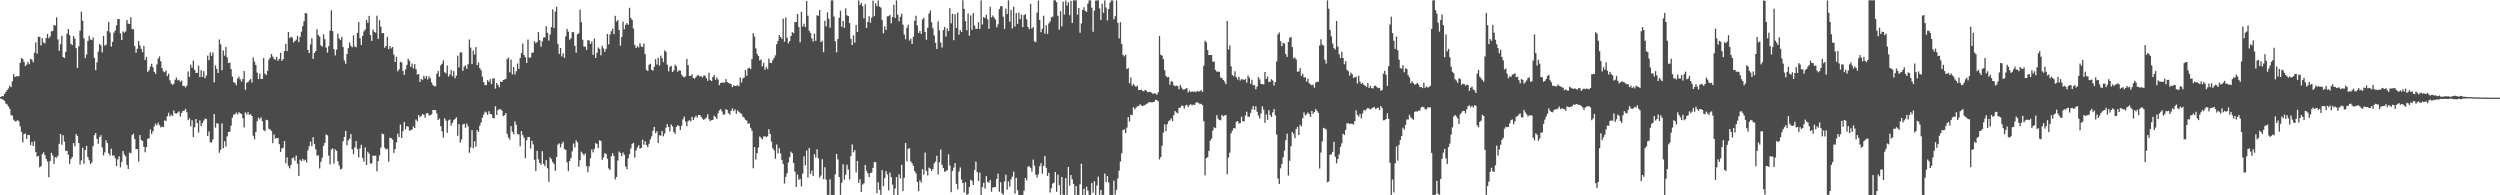 <?xml version="1.0" encoding="UTF-8"?>
<svg xmlns="http://www.w3.org/2000/svg" width="1920" height="150">
  <path d="M0 74.477h1v1.079H0zM1 73.823h1v2.395H1zM2 73.875h1v2.629H2zM3 72.153h1v5.291H3zM4 70.717h1v8.792H4zM5 69.105h1v11.143H5zM6 67.920h1v13.875H6zM7 65.754h1v17.767H7zM8 66.906h1v21.518H8zM9 62.501h1v26.213H9zM10 56.940h1v34.984H10zM11 59.211h1v34.016H11zM12 58.495h1v34.615H12zM13 58.629h1v33.626H13zM14 58.451h1v34.721H14zM15 48.331h1v48.699H15zM16 44.465h1v56.833H16zM17 45.352h1v63.933H17zM18 47.533h1v55.463H18zM19 50.762h1v51.744H19zM20 49.690h1v57.021H20zM21 47.557h1v56.093H21zM22 49.308h1v54.459H22zM23 45.152h1v66.307H23zM24 45.869h1v63.105H24zM25 47.777h1v64.329H25zM26 40.427h1v68.138H26zM27 32.507h1v84.325H27zM28 41.155h1v79.206H28zM29 28.327h1v91.371H29zM30 28.250h1v100.269H30zM31 34.925h1v92.708H31zM32 29.410h1v88.918H32zM33 32.683h1v84.235H33zM34 33.255h1v85.923H34zM35 29.226h1v92.800H35zM36 26.026h1v98.021H36zM37 29.374h1v106.771H37zM38 28.000h1v95.832H38zM39 24.062h1v93.301H39zM40 23.824h1v95.556H40zM41 19.185h1v106.763H41zM42 19.581h1v101.125H42zM43 13.317h1v107.792H43zM44 30.289h1v89.341H44zM45 39.018h1v71.366H45zM46 33.929h1v69.004H46zM47 27.513h1v83.674H47zM48 43.818h1v60.060H48zM49 44.550h1v64.190H49zM50 39.797h1v76.073H50zM51 25.795h1v90.007H51zM52 22.280h1v96.557H52zM53 27.043h1v98.830H53zM54 33.710h1v88.481H54zM55 34.586h1v86.005H55zM56 27.691h1v82.187H56zM57 29.691h1v82.791H57zM58 36.968h1v66.039H58zM59 52.311h1v52.064H59zM60 35.575h1v74.287H60zM61 23.517h1v102.961H61zM62 8.970h1v114.195H62zM63 15.991h1v97.414H63zM64 29.427h1v96.381H64zM65 44.663h1v70.481H65zM66 41.828h1v70.195H66zM67 31.486h1v89.159H67zM68 27.538h1v95.446H68zM69 30.385h1v95.684H69zM70 30.786h1v93.924H70zM71 28.760h1v83.453H71zM72 44.449h1v59.360H72zM73 53.873h1v48.269H73zM74 47.799h1v58.904H74zM75 39.584h1v70.840H75zM76 33.816h1v71.420H76zM77 34.892h1v68.900H77zM78 40.251h1v73.008H78zM79 27.689h1v91.689H79zM80 35.000h1v81.970H80zM81 34.321h1v73.435H81zM82 23.872h1v86.079H82zM83 16.824h1v100.942H83zM84 24.987h1v94.397H84zM85 35.763h1v78.475H85zM86 32.203h1v87.373H86zM87 25.108h1v94.210H87zM88 23.456h1v98.016H88zM89 19.445h1v108.114H89zM90 14.660h1v107.763H90zM91 14.633h1v105.416H91zM92 25.574h1v103.000H92zM93 30.754h1v93.569H93zM94 24.043h1v91.983H94zM95 25.107h1v93.594H95zM96 24.092h1v95.986H96zM97 15.351h1v111.261H97zM98 18.127h1v111.650H98zM99 18.472h1v98.739H99zM100 13.275h1v104.526H100zM101 22.300h1v81.331H101zM102 22.479h1v80.248H102zM103 35.404h1v71.387H103zM104 40.557h1v74.048H104zM105 37.552h1v76.940H105zM106 31.448h1v92.638H106zM107 34.940h1v68.790H107zM108 37.591h1v69.987H108zM109 40.086h1v68.211H109zM110 35.249h1v77.576H110zM111 46.187h1v70.747H111zM112 43.602h1v69.354H112zM113 55.186h1v51.480H113zM114 54.014h1v52.065H114zM115 51.119h1v48.258H115zM116 48.925h1v54.029H116zM117 51.729h1v49.034H117zM118 55.204h1v41.857H118zM119 56.800h1v38.228H119zM120 49.488h1v46.857H120zM121 45.077h1v49.117H121zM122 43.313h1v52.771H122zM123 47.108h1v50.762H123zM124 52.379h1v44.857H124zM125 54.792h1v42.801H125zM126 55.462h1v37.003H126zM127 54.059h1v38.827H127zM128 58.486h1v30.828H128zM129 56.555h1v30.068H129zM130 61.624h1v27.848H130zM131 64.084h1v24.020H131zM132 65.165h1v23.996H132zM133 64.326h1v20.498H133zM134 61.272h1v25.772H134zM135 59.524h1v27.755H135zM136 61.808h1v24.741H136zM137 61.257h1v24.295H137zM138 62.762h1v26.728H138zM139 61.831h1v24.906H139zM140 65.874h1v19.416H140zM141 65.969h1v19.132H141zM142 67.197h1v16.426H142zM143 65.700h1v20.513H143zM144 54.850h1v37.396H144zM145 59.109h1v31.710H145zM146 49.682h1v47.457H146zM147 52.035h1v40.269H147zM148 46.519h1v58.663H148zM149 53.617h1v44.171H149zM150 56.033h1v35.368H150zM151 55.902h1v38.620H151zM152 50.379h1v51.468H152zM153 59.217h1v33.178H153zM154 53.965h1v42.931H154zM155 59.147h1v35.297H155zM156 54.682h1v37.941H156zM157 60.046h1v30.987H157zM158 58.010h1v33.363H158zM159 42.677h1v61.786H159zM160 46.246h1v54.722H160zM161 40.293h1v68.874H161zM162 42.929h1v66.646H162zM163 40.238h1v66.846H163zM164 63.223h1v24.399H164zM165 50.178h1v47.896H165zM166 52.869h1v41.892H166zM167 56.044h1v38.892H167zM168 30.307h1v86.980H168zM169 33.975h1v81.007H169zM170 53.982h1v40.799H170zM171 38.764h1v75.128H171zM172 42.700h1v65.775H172zM173 36.169h1v76.445H173zM174 44.141h1v60.584H174zM175 48.495h1v52.847H175zM176 48.069h1v53.083H176zM177 53.088h1v43.465H177zM178 58.753h1v31.625H178zM179 63.136h1v24.871H179zM180 63.715h1v24.061H180zM181 65.429h1v20.986H181zM182 60.360h1v27.512H182zM183 58.856h1v27.326H183zM184 60.942h1v26.135H184zM185 62.698h1v24.814H185zM186 60.707h1v30.104H186zM187 54.471h1v43.352H187zM188 68.935h1v17.384H188zM189 63.545h1v24.357H189zM190 63.047h1v23.177H190zM191 61.767h1v26.406H191zM192 60.605h1v27.120H192zM193 63.426h1v25.647H193zM194 44.099h1v60.207H194zM195 47.326h1v59.607H195zM196 49.897h1v51.451H196zM197 55.692h1v37.458H197zM198 60.783h1v29.622H198zM199 56.450h1v35.080H199zM200 60.582h1v29.533H200zM201 60.613h1v32.566H201zM202 44.468h1v55.444H202zM203 56.453h1v44.315H203zM204 57.658h1v34.333H204zM205 54.416h1v37.955H205zM206 45.764h1v53.127H206zM207 44.181h1v55.349H207zM208 41.478h1v59.027H208zM209 43.480h1v66.500H209zM210 45.231h1v58.014H210zM211 45.930h1v60.454H211zM212 43.601h1v62.551H212zM213 46.693h1v59.281H213zM214 45.224h1v65.526H214zM215 40.506h1v76.196H215zM216 46.756h1v67.249H216zM217 45.288h1v68.136H217zM218 39.267h1v69.130H218zM219 33.660h1v91.730H219zM220 39.194h1v81.635H220zM221 24.576h1v102.793H221zM222 29.276h1v100.052H222zM223 28.190h1v98.442H223zM224 28.878h1v92.634H224zM225 32.601h1v88.308H225zM226 31.490h1v91.943H226zM227 30.402h1v89.043H227zM228 27.511h1v98.268H228zM229 32.317h1v102.802H229zM230 28.307h1v94.338H230zM231 24.301h1v99.435H231zM232 20.092h1v101.922H232zM233 16.256h1v107.168H233zM234 9.987h1v112.676H234zM235 10.357h1v114.431H235zM236 38.412h1v77.093H236zM237 40.796h1v71.415H237zM238 34.101h1v74.612H238zM239 29.312h1v82.906H239zM240 45.195h1v60.126H240zM241 40.714h1v70.005H241zM242 39.216h1v75.537H242zM243 22.603h1v96.937H243zM244 27.019h1v92.316H244zM245 28.039h1v101.330H245zM246 34.833h1v89.423H246zM247 35.806h1v85.277H247zM248 26.375h1v85.653H248zM249 30.088h1v79.576H249zM250 36.619h1v66.704H250zM251 40.422h1v63.506H251zM252 35.420h1v84.074H252zM253 23.547h1v102.761H253zM254 7.935h1v106.852H254zM255 23.839h1v90.010H255zM256 37.761h1v87.958H256zM257 42.568h1v72.177H257zM258 38.070h1v77.749H258zM259 25.811h1v98.113H259zM260 29.599h1v97.486H260zM261 30.841h1v99.353H261zM262 28.321h1v101.215H262zM263 36.172h1v72.370H263zM264 46.484h1v58.704H264zM265 48.971h1v51.538H265zM266 41.523h1v70.072H266zM267 36.977h1v70.774H267zM268 32.538h1v73.973H268zM269 35.181h1v67.776H269zM270 36.343h1v78.326H270zM271 27.180h1v91.303H271zM272 35.761h1v77.316H272zM273 36.302h1v72.069H273zM274 25.233h1v89.324H274zM275 16.973h1v103.910H275zM276 29.298h1v84.687H276zM277 34.589h1v76.623H277zM278 27.633h1v93.667H278zM279 24.097h1v100.047H279zM280 22.624h1v90.585H280zM281 15.274h1v111.497H281zM282 17.569h1v98.951H282zM283 12.179h1v105.830H283zM284 26.827h1v98.756H284zM285 31.361h1v94.179H285zM286 22.657h1v96.723H286zM287 24.469h1v95.338H287zM288 25.072h1v94.365H288zM289 12.012h1v119.598H289zM290 29.859h1v93.930H290zM291 15.554h1v103.814H291zM292 20.557h1v92.848H292zM293 25.505h1v77.101H293zM294 25.366h1v77.682H294zM295 36.671h1v76.787H295zM296 35.313h1v79.501H296zM297 28.277h1v85.985H297zM298 37.696h1v86.580H298zM299 35.387h1v70.404H299zM300 37.156h1v69.055H300zM301 36.105h1v71.111H301zM302 41.928h1v75.458H302zM303 47.629h1v66.859H303zM304 43.624h1v65.734H304zM305 54.800h1v47.831H305zM306 53.241h1v52.087H306zM307 47.452h1v48.247H307zM308 47.950h1v58.028H308zM309 54.405h1v46.331H309zM310 57.497h1v36.224H310zM311 53.296h1v46.066H311zM312 49.830h1v47.043H312zM313 45.118h1v52.151H313zM314 46.700h1v53.567H314zM315 51.400h1v48.672H315zM316 48.786h1v50.654H316zM317 52.523h1v44.514H317zM318 49.218h1v49.138H318zM319 53.107h1v38.676H319zM320 57.232h1v35.922H320zM321 56.851h1v31.488H321zM322 62.960h1v27.117H322zM323 60.557h1v28.596H323zM324 61.538h1v26.053H324zM325 58.226h1v29.846H325zM326 60.136h1v30.329H326zM327 58.344h1v28.783H327zM328 61.029h1v25.769H328zM329 58.601h1v30.096H329zM330 60.181h1v28.204H330zM331 63.298h1v24.508H331zM332 65.325h1v19.166H332zM333 66.217h1v18.251H333zM334 66.327h1v18.266H334zM335 56.654h1v30.559H335zM336 54.488h1v37.746H336zM337 58.936h1v32.102H337zM338 50.178h1v46.758H338zM339 48.931h1v51.944H339zM340 46.399h1v59.290H340zM341 55.459h1v35.366H341zM342 56.347h1v36.310H342zM343 50.295h1v51.736H343zM344 58.790h1v33.657H344zM345 57.258h1v34.506H345zM346 53.792h1v42.660H346zM347 58.544h1v35.836H347zM348 54.564h1v37.706H348zM349 60.089h1v31.251H349zM350 58.136h1v32.040H350zM351 42.743h1v61.558H351zM352 51.838h1v43.487H352zM353 40.314h1v69.161H353zM354 40.175h1v66.970H354zM355 54.426h1v41.141H355zM356 51.258h1v43.749H356zM357 50.178h1v47.950H357zM358 52.862h1v42.086H358zM359 49.375h1v47.662H359zM360 30.316h1v87.015H360zM361 36.479h1v76.844H361zM362 49.188h1v50.813H362zM363 38.756h1v75.124H363zM364 41.927h1v66.566H364zM365 36.194h1v76.429H365zM366 50.092h1v49.846H366zM367 48.052h1v53.282H367zM368 52.258h1v44.293H368zM369 53.958h1v40.111H369zM370 58.762h1v31.625H370zM371 63.140h1v24.869H371zM372 65.320h1v20.403H372zM373 65.433h1v20.979H373zM374 61.565h1v26.661H374zM375 62.894h1v22.516H375zM376 60.751h1v26.798H376zM377 64.626h1v23.201H377zM378 60.283h1v30.307H378zM379 60.168h1v30.852H379zM380 68.068h1v13.550H380zM381 63.735h1v24.547H381zM382 65.159h1v19.430H382zM383 67.086h1v16.737H383zM384 62.684h1v21.305H384zM385 62.987h1v22.021H385zM386 61.434h1v27.827H386zM387 61.034h1v27.371H387zM388 60.575h1v26.248H388zM389 45.397h1v57.435H389zM390 44.180h1v61.445H390zM391 55.501h1v51.723H391zM392 45.830h1v51.031H392zM393 57.098h1v44.088H393zM394 51.539h1v51.552H394zM395 57.191h1v36.008H395zM396 54.703h1v41.170H396zM397 48.752h1v54.130H397zM398 52.911h1v50.357H398zM399 44.569h1v67.860H399zM400 40.740h1v59.844H400zM401 33.468h1v70.263H401zM402 42.285h1v63.429H402zM403 43.965h1v77.578H403zM404 48.355h1v59.352H404zM405 30.368h1v74.792H405zM406 44.255h1v61.013H406zM407 44.148h1v69.974H407zM408 40.614h1v67.491H408zM409 40.299h1v70.569H409zM410 31.657h1v91.036H410zM411 33.250h1v98.129H411zM412 32.326h1v83.519H412zM413 24.540h1v97.829H413zM414 30.800h1v94.337H414zM415 35.864h1v90.633H415zM416 31.741h1v84.364H416zM417 28.929h1v96.933H417zM418 28.631h1v98.965H418zM419 20.113h1v102.854H419zM420 25.213h1v104.036H420zM421 31.157h1v108.541H421zM422 26.529h1v94.331H422zM423 20.842h1v101.469H423zM424 7.211h1v117.288H424zM425 21.619h1v104.303H425zM426 8.906h1v122.260H426zM427 5.209h1v115.358H427zM428 33.895h1v77.140H428zM429 41.401h1v68.738H429zM430 36.790h1v76.472H430zM431 43.346h1v67.028H431zM432 40.966h1v67.887H432zM433 44.357h1v69.994H433zM434 27.978h1v87.171H434zM435 22.113h1v102.591H435zM436 24.321h1v107.099H436zM437 30.531h1v93.105H437zM438 29.462h1v92.047H438zM439 24.680h1v91.560H439zM440 24.704h1v85.476H440zM441 35.200h1v78.064H441zM442 40.451h1v67.302H442zM443 26.297h1v83.031H443zM444 25.618h1v102.390H444zM445 7.376h1v115.699H445zM446 17.091h1v99.373H446zM447 30.570h1v87.396H447zM448 35.676h1v83.505H448zM449 35.886h1v81.961H449zM450 38.316h1v89.288H450zM451 30.828h1v101.448H451zM452 31.068h1v96.764H452zM453 33.727h1v87.749H453zM454 31.869h1v82.975H454zM455 42.143h1v74.942H455zM456 29.653h1v84.685H456zM457 44.544h1v65.315H457zM458 40.574h1v70.062H458zM459 36.421h1v77.330H459zM460 37.543h1v70.216H460zM461 42.493h1v65.730H461zM462 35.113h1v87.679H462zM463 37.145h1v83.796H463zM464 39.745h1v77.804H464zM465 37.499h1v80.824H465zM466 26.017h1v95.961H466zM467 34.092h1v95.258H467zM468 26.458h1v104.126H468zM469 23.974h1v96.051H469zM470 21.973h1v95.750H470zM471 26.207h1v93.571H471zM472 12.139h1v125.704H472zM473 16.611h1v119.267H473zM474 15.343h1v107.930H474zM475 23.036h1v93.350H475zM476 35.057h1v82.489H476zM477 28.439h1v91.460H477zM478 16.595h1v100.485H478zM479 22.460h1v96.377H479zM480 19.083h1v108.829H480zM481 17.745h1v112.183H481zM482 19.014h1v102.611H482zM483 6.006h1v112.423H483zM484 13.868h1v100.222H484zM485 15.322h1v95.132H485zM486 21.955h1v87.833H486zM487 34.445h1v86.615H487zM488 36.922h1v78.664H488zM489 35.542h1v77.638H489zM490 36.453h1v75.077H490zM491 33.113h1v80.984H491zM492 35.628h1v78.075H492zM493 36.163h1v71.091H493zM494 33.373h1v77.763H494zM495 41.540h1v66.998H495zM496 53.623h1v57.861H496zM497 54.603h1v58.429H497zM498 49.716h1v60.768H498zM499 48.935h1v58.100H499zM500 53.627h1v51.145H500zM501 54.245h1v46.246H501zM502 51.315h1v46.155H502zM503 45.370h1v56.959H503zM504 49.586h1v51.282H504zM505 44.323h1v65.456H505zM506 50.315h1v53.495H506zM507 42.697h1v61.619H507zM508 44.683h1v55.875H508zM509 47.713h1v56.973H509zM510 38.713h1v63.823H510zM511 39.759h1v58.295H511zM512 49.720h1v45.705H512zM513 54.708h1v42.845H513zM514 51.350h1v49.570H514zM515 50.500h1v45.106H515zM516 55.355h1v41.758H516zM517 54.050h1v47.278H517zM518 49.679h1v53.170H518zM519 50.906h1v46.526H519zM520 55.052h1v41.098H520zM521 53.945h1v42.859H521zM522 54.219h1v45.592H522zM523 57.222h1v39.407H523zM524 58.714h1v32.977H524zM525 59.387h1v30.181H525zM526 58.633h1v34.735H526zM527 45.240h1v51.670H527zM528 50.073h1v43.079H528zM529 58.392h1v33.876H529zM530 58.170h1v35.043H530zM531 57.131h1v32.648H531zM532 59.926h1v32.309H532zM533 60.416h1v29.942H533zM534 59.247h1v29.612H534zM535 57.827h1v32.512H535zM536 57.803h1v30.441H536zM537 58.729h1v29.613H537zM538 58.542h1v31.110H538zM539 59.510h1v31.577H539zM540 58.041h1v34.179H540zM541 58.021h1v33.230H541zM542 59.998h1v30.334H542zM543 62.068h1v25.725H543zM544 55.814h1v35.788H544zM545 61.470h1v31.536H545zM546 62.328h1v29.942H546zM547 59.071h1v32.982H547zM548 57.625h1v31.305H548zM549 61.255h1v28.553H549zM550 59.430h1v32.004H550zM551 61.115h1v25.848H551zM552 65.438h1v19.358H552zM553 63.693h1v20.159H553zM554 63.310h1v22.257H554zM555 63.423h1v24.759H555zM556 63.452h1v24.407H556zM557 60.791h1v23.034H557zM558 62.983h1v21.470H558zM559 63.716h1v23.178H559zM560 64.168h1v23.949H560zM561 64.588h1v20.487H561zM562 66.905h1v16.333H562zM563 65.484h1v19.812H563zM564 66.057h1v17.891H564zM565 65.970h1v21.480H565zM566 65.441h1v19.346H566zM567 66.177h1v19.756H567zM568 59.505h1v27.320H568zM569 63.310h1v24.159H569zM570 60.227h1v29.332H570zM571 59.548h1v30.869H571zM572 53.794h1v38.233H572zM573 58.175h1v34.430H573zM574 52.536h1v42.495H574zM575 52.083h1v42.613H575zM576 53.070h1v45.088H576zM577 45.414h1v54.927H577zM578 25.469h1v103.747H578zM579 28.053h1v84.877H579zM580 37.121h1v85.453H580zM581 41.368h1v76.304H581zM582 43.045h1v70.271H582zM583 46.415h1v58.370H583zM584 45.618h1v60.221H584zM585 50.977h1v56.097H585zM586 48.202h1v56.780H586zM587 53.557h1v50.999H587zM588 51.616h1v53.819H588zM589 53.103h1v51.545H589zM590 45.021h1v54.264H590zM591 48.240h1v54.684H591zM592 48.369h1v60.311H592zM593 46.303h1v67.573H593zM594 44.458h1v70.958H594zM595 42.499h1v79.414H595zM596 33.896h1v77.031H596zM597 31.478h1v86.308H597zM598 26.897h1v86.901H598zM599 28.477h1v89.369H599zM600 29.780h1v93.059H600zM601 14.207h1v111.651H601zM602 31.977h1v109.012H602zM603 13.419h1v122.392H603zM604 28.959h1v104.130H604zM605 33.270h1v91.506H605zM606 31.519h1v89.188H606zM607 27.636h1v88.865H607zM608 24.692h1v92.985H608zM609 25.553h1v99.540H609zM610 16.940h1v114.839H610zM611 16.986h1v126.632H611zM612 10.767h1v123.373H612zM613 20.765h1v117.351H613zM614 32.489h1v104.781H614zM615 9.051h1v134.155H615zM616 20.392h1v112.888H616zM617 18.200h1v101.883H617zM618 20.769h1v106.257H618zM619 0.829h1v114.848H619zM620 12.028h1v124.316H620zM621 23.585h1v90.055H621zM622 25.318h1v108.264H622zM623 29.418h1v101.561H623zM624 31.941h1v103.162H624zM625 25.867h1v92.530H625zM626 31.382h1v89.623H626zM627 11.708h1v102.915H627zM628 12.145h1v109.401H628zM629 7.699h1v128.737H629zM630 32.335h1v102.514H630zM631 31.299h1v90.984H631zM632 40.045h1v97.507H632zM633 15.945h1v112.509H633zM634 20.294h1v117.726H634zM635 9.487h1v140.245H635zM636 14.429h1v135.290H636zM637 21.230h1v116.422H637zM638 0.308h1v149.425H638zM639 0.238h1v149.501H639zM640 12.735h1v137.026H640zM641 31.599h1v102.375H641zM642 40.123h1v78.151H642zM643 29.978h1v92.498H643zM644 13.581h1v122.365H644zM645 8.192h1v141.461H645zM646 20.496h1v119.844H646zM647 16.051h1v110.074H647zM648 21.352h1v116.686H648zM649 6.429h1v127.709H649zM650 11.793h1v114.744H650zM651 12.357h1v117.815H651zM652 17.696h1v120.097H652zM653 29.862h1v89.933H653zM654 34.586h1v76.292H654zM655 27.054h1v89.925H655zM656 32.770h1v82.532H656zM657 19.192h1v113.272H657zM658 24.602h1v99.019H658zM659 0.248h1v140.161H659zM660 3.778h1v133.914H660zM661 2.243h1v145.159H661zM662 4.741h1v136.977H662zM663 14.125h1v126.718H663zM664 3.245h1v123.550H664zM665 21.378h1v109.736H665zM666 16.776h1v116.284H666zM667 12.411h1v123.628H667zM668 17.478h1v115.452H668zM669 13.434h1v119.121H669zM670 0.443h1v128.549H670zM671 12.417h1v112.037H671zM672 2.499h1v122.023H672zM673 4.875h1v143.463H673zM674 0.305h1v139.676H674zM675 5.094h1v140.688H675zM676 5.820h1v143.845H676zM677 15.439h1v115.210H677zM678 25.553h1v117.520H678zM679 20.249h1v116.606H679zM680 22.970h1v108.484H680zM681 12.522h1v121.470H681zM682 12.385h1v133.780H682zM683 11.486h1v121.141H683zM684 17.929h1v118.116H684zM685 12.995h1v128.842H685zM686 3.624h1v146.108H686zM687 13.803h1v130.978H687zM688 0.267h1v135.744H688zM689 11.365h1v138.417H689zM690 16.397h1v117.432H690zM691 12.914h1v124.114H691zM692 10.506h1v116.051H692zM693 18.952h1v127.898H693zM694 26.483h1v110.055H694zM695 30.134h1v79.698H695zM696 21.243h1v102.681H696zM697 18.965h1v95.296H697zM698 31.155h1v82.707H698zM699 29.691h1v94.246H699zM700 33.732h1v91.675H700zM701 28.183h1v99.156H701zM702 15.978h1v115.438H702zM703 12.052h1v121.137H703zM704 19.535h1v120.253H704zM705 25.337h1v121.480H705zM706 23.699h1v114.864H706zM707 26.031h1v114.174H707zM708 14.880h1v115.108H708zM709 13.672h1v120.471H709zM710 24.593h1v92.547H710zM711 30.496h1v100.790H711zM712 21.399h1v113.340H712zM713 10.418h1v118.317H713zM714 8.024h1v121.478H714zM715 17.095h1v114.179H715zM716 21.688h1v108.080H716zM717 27.262h1v98.164H717zM718 32.852h1v91.243H718zM719 37.654h1v81.946H719zM720 16.417h1v117.596H720zM721 23.415h1v101.219H721zM722 32.596h1v82.222H722zM723 36.519h1v90.056H723zM724 23.111h1v105.942H724zM725 20.677h1v111.225H725zM726 28.037h1v103.475H726zM727 21.783h1v108.765H727zM728 23.897h1v94.652H728zM729 6.240h1v120.872H729zM730 17.931h1v129.691H730zM731 10.590h1v120.822H731zM732 30.891h1v97.883H732zM733 10.872h1v114.433H733zM734 21.460h1v119.744H734zM735 9.617h1v135.791H735zM736 26.692h1v105.047H736zM737 23.124h1v105.483H737zM738 24.644h1v113.351H738zM739 0.224h1v140.382H739zM740 6.828h1v140.968H740zM741 16.238h1v123.666H741zM742 23.263h1v126.396H742zM743 10.435h1v138.498H743zM744 27.452h1v116.163H744zM745 11.838h1v126.139H745zM746 22.843h1v115.997H746zM747 9.976h1v132.085H747zM748 19.611h1v110.983H748zM749 22.145h1v101.930H749zM750 22.076h1v110.168H750zM751 17.048h1v121.941H751zM752 22.319h1v110.208H752zM753 0.347h1v149.401H753zM754 18.774h1v124.939H754zM755 12.982h1v127.338H755zM756 13.863h1v130.981H756zM757 11.341h1v123.977H757zM758 14.816h1v124.876H758zM759 22.101h1v118.302H759zM760 5.152h1v133.130H760zM761 13.434h1v133.811H761zM762 11.865h1v132.116H762zM763 13.340h1v130.501H763zM764 14.932h1v128.705H764zM765 21.025h1v116.376H765zM766 18.699h1v114.698H766zM767 6.993h1v140.250H767zM768 4.858h1v135.054H768zM769 4.699h1v143.755H769zM770 12.872h1v136.699H770zM771 22.218h1v117.165H771zM772 6.616h1v127.512H772zM773 10.833h1v134.827H773zM774 0.219h1v139.115H774zM775 16.667h1v126.746H775zM776 7.516h1v130.267H776zM777 21.864h1v113.789H777zM778 5.130h1v126.690H778zM779 20.361h1v128.440H779zM780 10.046h1v126.490H780zM781 18.328h1v127.828H781zM782 9.721h1v140.065H782zM783 14.718h1v135.018H783zM784 11.168h1v138.574H784zM785 20.849h1v128.818H785zM786 11.618h1v134.754H786zM787 10.850h1v125.902H787zM788 14.849h1v123.722H788zM789 20.680h1v107.396H789zM790 22.433h1v105.242H790zM791 2.929h1v125.988H791zM792 21.929h1v109.901H792zM793 20.745h1v101.820H793zM794 31.780h1v95.501H794zM795 32.335h1v101.790H795zM796 9.711h1v126.544H796zM797 0.441h1v133.439H797zM798 15.284h1v112.501H798zM799 24.735h1v100.654H799zM800 22.104h1v111.345H800zM801 12.057h1v115.320H801zM802 25.814h1v93.910H802zM803 19.365h1v109.439H803zM804 26.005h1v109.136H804zM805 17.983h1v114.732H805zM806 16.477h1v131.332H806zM807 13.236h1v131.357H807zM808 12.767h1v128.295H808zM809 0.192h1v140.061H809zM810 0.274h1v131.843H810zM811 1.714h1v145.610H811zM812 12.134h1v121.986H812zM813 22.778h1v119.383H813zM814 8.567h1v141.099H814zM815 20.272h1v115.656H815zM816 1.282h1v148.319H816zM817 11.172h1v138.645H817zM818 0.426h1v136.441H818zM819 4.201h1v145.544H819zM820 1.682h1v126.529H820zM821 11.654h1v130.956H821zM822 0.631h1v133.773H822zM823 17.628h1v120.114H823zM824 0.302h1v140.958H824zM825 0.257h1v149.486H825zM826 0.180h1v142.794H826zM827 11.254h1v138.541H827zM828 6.144h1v143.668H828zM829 25.163h1v116.406H829zM830 18.013h1v107.722H830zM831 7.704h1v142.132H831zM832 5.570h1v139.356H832zM833 8.356h1v141.392H833zM834 9.116h1v134.246H834zM835 2.777h1v143.579H835zM836 0.240h1v149.461H836zM837 0.270h1v149.406H837zM838 5.959h1v134.654H838zM839 24.406h1v123.614H839zM840 8.090h1v131.139H840zM841 0.434h1v149.364H841zM842 0.319h1v142.102H842zM843 0.283h1v135.378H843zM844 6.508h1v143.142H844zM845 15.287h1v130.589H845zM846 2.855h1v146.946H846zM847 9.771h1v139.901H847zM848 0.281h1v133.001H848zM849 5.767h1v134.074H849zM850 15.685h1v119.542H850zM851 6.910h1v133.262H851zM852 2.077h1v147.769H852zM853 0.298h1v149.443H853zM854 0.318h1v149.423H854zM855 14.839h1v123.910H855zM856 12.466h1v137.057H856zM857 0.314h1v145.480H857zM858 17.493h1v119.612H858zM859 29.484h1v101.611H859zM860 17.038h1v106.983H860zM861 33.676h1v84.050H861zM862 42.251h1v57.632H862zM863 43.333h1v55.885H863zM864 41.969h1v60.273H864zM865 53.086h1v44.910H865zM866 52.245h1v37.665H866zM867 63.874h1v29.450H867zM868 59.497h1v28.613H868zM869 65.854h1v22.564H869zM870 64.470h1v17.848H870zM871 65.761h1v18.262H871zM872 66.812h1v16.010H872zM873 65.681h1v15.891H873zM874 69.170h1v12.338H874zM875 69.111h1v10.990H875zM876 68.741h1v12.148H876zM877 69.838h1v11.716H877zM878 70.132h1v10.848H878zM879 68.977h1v11.643H879zM880 69.662h1v10.115H880zM881 70.853h1v8.530H881zM882 70.513h1v7.851H882zM883 70.696h1v7.797H883zM884 71.176h1v7.474H884zM885 72.151h1v6.389H885zM886 71.580h1v6.637H886zM887 71.875h1v4.796H887zM888 72.806h1v4.211H888zM889 70.869h1v6.941H889zM890 27.711h1v94.763H890zM891 41.963h1v78.690H891zM892 42.777h1v69.172H892zM893 45.475h1v56.310H893zM894 53.846h1v41.709H894zM895 58.299h1v42.447H895zM896 59.459h1v35.863H896zM897 59.112h1v34.082H897zM898 65.073h1v27.253H898zM899 62.429h1v28.433H899zM900 62.733h1v30.304H900zM901 65.525h1v23.002H901zM902 66.199h1v19.124H902zM903 65.684h1v20.758H903zM904 66.101h1v20.905H904zM905 68.546h1v14.286H905zM906 65.113h1v17.501H906zM907 67.168h1v13.974H907zM908 68.794h1v12.461H908zM909 68.703h1v14.792H909zM910 68.182h1v12.887H910zM911 67.568h1v12.847H911zM912 71.016h1v11.278H912zM913 69.573h1v11.133H913zM914 70.702h1v9.308H914zM915 70.282h1v10.700H915zM916 70.470h1v9.832H916zM917 70.342h1v10.278H917zM918 70.766h1v8.152H918zM919 69.746h1v8.671H919zM920 70.365h1v8.676H920zM921 70.003h1v9.970H921zM922 69.168h1v10.542H922zM923 70.656h1v10.146H923zM924 50.511h1v42.626H924zM925 31.293h1v103.353H925zM926 32.437h1v88.992H926zM927 38.452h1v82.218H927zM928 42.308h1v73.532H928zM929 42.176h1v65.754H929zM930 42.308h1v64.176H930zM931 47.328h1v52.874H931zM932 47.429h1v50.333H932zM933 53.674h1v44.756H933zM934 54.932h1v33.576H934zM935 55.059h1v36.081H935zM936 55.107h1v37.057H936zM937 59.536h1v32.867H937zM938 60.008h1v28.250H938zM939 61.434h1v27.936H939zM940 62.668h1v26.028H940zM941 64.600h1v23.686H941zM942 16.113h1v117.798H942zM943 38.048h1v82.967H943zM944 34.892h1v82.281H944zM945 50.920h1v51.421H945zM946 57.682h1v42.595H946zM947 58.508h1v39.827H947zM948 54.735h1v43.949H948zM949 59.275h1v34.331H949zM950 61.139h1v31.788H950zM951 58.988h1v35.840H951zM952 61.831h1v32.786H952zM953 60.802h1v28.894H953zM954 60.925h1v32.280H954zM955 61.507h1v31.623H955zM956 60.625h1v28.106H956zM957 63.450h1v22.345H957zM958 58.016h1v31.527H958zM959 59.725h1v30.033H959zM960 64.353h1v22.378H960zM961 61.204h1v22.743H961zM962 65.471h1v16.009H962zM963 65.378h1v19.074H963zM964 68.612h1v13.074H964zM965 66.463h1v19.358H965zM966 59.215h1v29.566H966zM967 60.997h1v30.013H967zM968 64.405h1v22.740H968zM969 64.541h1v17.169H969zM970 64.877h1v19.405H970zM971 55.278h1v39.040H971zM972 60.723h1v27.178H972zM973 58.767h1v33.252H973zM974 63.042h1v21.643H974zM975 62.788h1v25.611H975zM976 60.837h1v29.037H976zM977 61.845h1v24.414H977zM978 65.703h1v18.077H978zM979 62.971h1v25.641H979zM980 47.191h1v56.231H980zM981 26.366h1v110.691H981zM982 24.931h1v116.409H982zM983 31.600h1v97.701H983zM984 35.487h1v90.341H984zM985 32.828h1v87.986H985zM986 33.548h1v82.107H986zM987 41.522h1v66.150H987zM988 43.670h1v58.968H988zM989 32.211h1v102.646H989zM990 29.085h1v94.383H990zM991 28.341h1v84.006H991zM992 36.144h1v65.239H992zM993 44.774h1v57.910H993zM994 44.146h1v61.928H994zM995 45.648h1v53.352H995zM996 55.084h1v42.384H996zM997 54.789h1v48.964H997zM998 52.259h1v43.661H998zM999 58.224h1v38.842H999zM1000 56.613h1v34.258H1000zM1001 59.404h1v26.925H1001zM1002 59.441h1v29.187H1002zM1003 62.675h1v25.070H1003zM1004 60.437h1v25.888H1004zM1005 63.925h1v23.659H1005zM1006 64.853h1v24.876H1006zM1007 65.513h1v19.706H1007zM1008 65.013h1v22.366H1008zM1009 67.305h1v18.785H1009zM1010 63.338h1v20.468H1010zM1011 62.813h1v22.308H1011zM1012 62.740h1v23.929H1012zM1013 34.944h1v94.473H1013zM1014 30.182h1v86.949H1014zM1015 34.236h1v74.403H1015zM1016 34.978h1v63.245H1016zM1017 45.892h1v52.799H1017zM1018 48.823h1v50.571H1018zM1019 0.305h1v139.653H1019zM1020 6.713h1v132.650H1020zM1021 22.927h1v95.938H1021zM1022 27.963h1v90.546H1022zM1023 33.438h1v83.207H1023zM1024 36.966h1v71.973H1024zM1025 37.997h1v82.385H1025zM1026 16.146h1v109.326H1026zM1027 35.793h1v86.383H1027zM1028 41.628h1v77.008H1028zM1029 44.664h1v68.190H1029zM1030 39.741h1v70.299H1030zM1031 44.481h1v58.225H1031zM1032 49.354h1v54.294H1032zM1033 46.943h1v52.744H1033zM1034 53.564h1v41.242H1034zM1035 54.708h1v39.685H1035zM1036 58.031h1v37.176H1036zM1037 55.774h1v39.138H1037zM1038 57.003h1v38.121H1038zM1039 59.873h1v35.737H1039zM1040 59.395h1v33.568H1040zM1041 58.831h1v25.931H1041zM1042 64.160h1v24.091H1042zM1043 58.077h1v31.524H1043zM1044 62.675h1v24.788H1044zM1045 64.533h1v26.403H1045zM1046 63.579h1v23.584H1046zM1047 65.176h1v19.217H1047zM1048 65.884h1v19.109H1048zM1049 66.731h1v17.067H1049zM1050 63.649h1v19.176H1050zM1051 67.589h1v15.767H1051zM1052 65.835h1v18.214H1052zM1053 67.749h1v15.640H1053zM1054 67.905h1v14.632H1054zM1055 65.910h1v16.373H1055zM1056 65.784h1v17.892H1056zM1057 66.924h1v16.185H1057zM1058 67.674h1v15.028H1058zM1059 67.454h1v17.065H1059zM1060 69.668h1v11.756H1060zM1061 69.082h1v13.880H1061zM1062 56.554h1v35.864H1062zM1063 54.329h1v37.939H1063zM1064 57.435h1v33.964H1064zM1065 65.919h1v21.063H1065zM1066 50.866h1v40.403H1066zM1067 18.807h1v106.232H1067zM1068 12.776h1v136.914H1068zM1069 25.424h1v112.462H1069zM1070 31.272h1v116.482H1070zM1071 37.599h1v87.814H1071zM1072 27.990h1v84.506H1072zM1073 38.578h1v84.830H1073zM1074 45.841h1v65.361H1074zM1075 52.373h1v55.146H1075zM1076 52.635h1v51.905H1076zM1077 50.038h1v48.030H1077zM1078 55.506h1v44.081H1078zM1079 52.363h1v43.573H1079zM1080 53.034h1v38.728H1080zM1081 57.802h1v33.981H1081zM1082 59.478h1v28.626H1082zM1083 63.947h1v26.149H1083zM1084 62.391h1v28.693H1084zM1085 63.811h1v28.252H1085zM1086 65.091h1v20.810H1086zM1087 64.544h1v20.897H1087zM1088 63.642h1v22.140H1088zM1089 64.835h1v20.121H1089zM1090 66.822h1v18.085H1090zM1091 66.891h1v15.517H1091zM1092 67.668h1v14.238H1092zM1093 63.455h1v18.943H1093zM1094 67.474h1v16.325H1094zM1095 66.366h1v17.697H1095zM1096 67.227h1v15.310H1096zM1097 66.888h1v15.535H1097zM1098 65.878h1v16.586H1098zM1099 22.242h1v95.146H1099zM1100 0.241h1v149.539H1100zM1101 0.247h1v149.528H1101zM1102 7.720h1v141.606H1102zM1103 10.347h1v128.488H1103zM1104 17.409h1v131.328H1104zM1105 24.256h1v125.502H1105zM1106 15.362h1v122.011H1106zM1107 11.037h1v110.855H1107zM1108 19.315h1v97.915H1108zM1109 43.939h1v70.397H1109zM1110 26.489h1v95.153H1110zM1111 39.492h1v86.426H1111zM1112 37.508h1v75.387H1112zM1113 43.994h1v66.295H1113zM1114 51.187h1v52.173H1114zM1115 55.151h1v42.636H1115zM1116 56.341h1v33.094H1116zM1117 60.884h1v27.385H1117zM1118 61.847h1v27.639H1118zM1119 63.587h1v27.352H1119zM1120 60.118h1v35.129H1120zM1121 60.737h1v27.030H1121zM1122 65.181h1v21.354H1122zM1123 64.212h1v20.957H1123zM1124 64.531h1v20.642H1124zM1125 65.746h1v21.271H1125zM1126 64.964h1v18.949H1126zM1127 65.395h1v16.211H1127zM1128 69.733h1v11.227H1128zM1129 67.408h1v15.056H1129zM1130 66.464h1v14.789H1130zM1131 68.664h1v13.951H1131zM1132 69.405h1v11.447H1132zM1133 71.431h1v9.799H1133zM1134 56.468h1v39.833H1134zM1135 53.619h1v44.215H1135zM1136 58.858h1v34.766H1136zM1137 60.147h1v32.543H1137zM1138 61.548h1v26.591H1138zM1139 62.773h1v26.327H1139zM1140 43.369h1v71.683H1140zM1141 9.901h1v139.825H1141zM1142 19.347h1v123.571H1142zM1143 33.887h1v105.562H1143zM1144 29.954h1v102.055H1144zM1145 31.357h1v97.495H1145zM1146 19.079h1v112.562H1146zM1147 25.077h1v106.984H1147zM1148 30.503h1v96.478H1148zM1149 34.015h1v77.802H1149zM1150 36.956h1v82.570H1150zM1151 40.902h1v73.879H1151zM1152 38.206h1v72.994H1152zM1153 43.760h1v63.632H1153zM1154 46.378h1v59.554H1154zM1155 53.414h1v45.464H1155zM1156 52.501h1v44.813H1156zM1157 56.647h1v41.082H1157zM1158 60.089h1v37.399H1158zM1159 58.544h1v36.166H1159zM1160 59.005h1v33.284H1160zM1161 57.259h1v34.451H1161zM1162 56.914h1v38.590H1162zM1163 56.236h1v36.998H1163zM1164 59.180h1v30.462H1164zM1165 58.994h1v30.221H1165zM1166 61.583h1v26.441H1166zM1167 63.993h1v23.097H1167zM1168 60.604h1v29.568H1168zM1169 61.436h1v28.661H1169zM1170 64.276h1v20.162H1170zM1171 63.056h1v23.323H1171zM1172 61.753h1v26.117H1172zM1173 59.736h1v29.726H1173zM1174 59.471h1v29.155H1174zM1175 62.814h1v25.720H1175zM1176 62.479h1v26.214H1176zM1177 46.564h1v59.162H1177zM1178 26.431h1v81.387H1178zM1179 40.813h1v61.573H1179zM1180 50.321h1v53.095H1180zM1181 45.859h1v62.266H1181zM1182 48.894h1v57.443H1182zM1183 59.139h1v42.673H1183zM1184 59.383h1v42.478H1184zM1185 62.756h1v32.392H1185zM1186 62.118h1v29.788H1186zM1187 60.677h1v28.859H1187zM1188 58.355h1v29.035H1188zM1189 57.375h1v25.865H1189zM1190 61.598h1v23.535H1190zM1191 63.251h1v22.752H1191zM1192 65.886h1v20.360H1192zM1193 65.884h1v18.700H1193zM1194 66.326h1v17.509H1194zM1195 66.297h1v17.746H1195zM1196 64.869h1v18.541H1196zM1197 65.876h1v15.951H1197zM1198 66.295h1v17.586H1198zM1199 67.010h1v16.227H1199zM1200 67.379h1v16.149H1200zM1201 69.322h1v14.588H1201zM1202 68.564h1v16.412H1202zM1203 69.450h1v12.388H1203zM1204 69.576h1v12.491H1204zM1205 66.669h1v15.697H1205zM1206 67.255h1v14.766H1206zM1207 68.001h1v13.522H1207zM1208 68.256h1v11.973H1208zM1209 67.778h1v12.829H1209zM1210 68.494h1v11.421H1210zM1211 68.890h1v11.262H1211zM1212 67.479h1v13.074H1212zM1213 67.895h1v12.793H1213zM1214 69.803h1v11.691H1214zM1215 68.550h1v13.927H1215zM1216 68.032h1v16.373H1216zM1217 68.439h1v14.176H1217zM1218 67.891h1v13.930H1218zM1219 68.396h1v13.316H1219zM1220 68.482h1v13.008H1220zM1221 67.535h1v15.082H1221zM1222 56.988h1v35.372H1222zM1223 56.866h1v34.180H1223zM1224 56.801h1v30.698H1224zM1225 24.729h1v115.993H1225zM1226 25.733h1v118.688H1226zM1227 31.293h1v108.483H1227zM1228 39.307h1v74.534H1228zM1229 46.928h1v55.468H1229zM1230 54.833h1v52.783H1230zM1231 51.567h1v53.957H1231zM1232 53.454h1v50.054H1232zM1233 47.874h1v51.542H1233zM1234 54.291h1v42.195H1234zM1235 57.233h1v39.403H1235zM1236 55.198h1v37.661H1236zM1237 57.003h1v35.533H1237zM1238 57.787h1v34.962H1238zM1239 61.848h1v25.295H1239zM1240 61.197h1v32.389H1240zM1241 58.259h1v33.363H1241zM1242 61.982h1v26.045H1242zM1243 64.025h1v24.944H1243zM1244 63.168h1v29.758H1244zM1245 62.477h1v31.921H1245zM1246 62.889h1v25.631H1246zM1247 63.283h1v22.104H1247zM1248 64.111h1v22.588H1248zM1249 64.735h1v22.450H1249zM1250 64.649h1v19.738H1250zM1251 66.945h1v14.509H1251zM1252 65.817h1v17.338H1252zM1253 67.617h1v15.980H1253zM1254 66.637h1v16.535H1254zM1255 67.868h1v14.140H1255zM1256 65.777h1v16.930H1256zM1257 66.430h1v14.412H1257zM1258 66.871h1v16.602H1258zM1259 67.460h1v17.271H1259zM1260 24.012h1v115.109H1260zM1261 20.769h1v113.562H1261zM1262 23.122h1v112.709H1262zM1263 31.326h1v82.392H1263zM1264 39.444h1v72.968H1264zM1265 40.060h1v68.427H1265zM1266 44.994h1v63.032H1266zM1267 51.803h1v46.305H1267zM1268 56.455h1v38.608H1268zM1269 56.249h1v37.987H1269zM1270 58.780h1v30.310H1270zM1271 54.630h1v37.957H1271zM1272 57.913h1v33.538H1272zM1273 62.183h1v25.812H1273zM1274 59.850h1v33.091H1274zM1275 61.058h1v27.523H1275zM1276 62.412h1v28.041H1276zM1277 14.112h1v108.338H1277zM1278 9.940h1v139.830H1278zM1279 16.915h1v120.349H1279zM1280 31.321h1v98.544H1280zM1281 48.908h1v61.991H1281zM1282 48.936h1v60.554H1282zM1283 45.036h1v56.921H1283zM1284 56.995h1v40.953H1284zM1285 60.254h1v32.075H1285zM1286 60.138h1v33.023H1286zM1287 61.029h1v34.598H1287zM1288 57.215h1v29.077H1288zM1289 60.299h1v28.074H1289zM1290 60.334h1v29.854H1290zM1291 57.711h1v34.547H1291zM1292 61.850h1v26.338H1292zM1293 56.910h1v35.479H1293zM1294 54.976h1v36.594H1294zM1295 60.925h1v28.198H1295zM1296 60.350h1v28.184H1296zM1297 58.271h1v27.209H1297zM1298 62.258h1v24.777H1298zM1299 64.297h1v21.420H1299zM1300 68.283h1v14.731H1300zM1301 66.802h1v18.953H1301zM1302 64.703h1v17.318H1302zM1303 66.550h1v17.353H1303zM1304 68.723h1v16.425H1304zM1305 65.168h1v18.546H1305zM1306 64.318h1v19.551H1306zM1307 64.857h1v19.636H1307zM1308 65.943h1v21.417H1308zM1309 64.442h1v23.319H1309zM1310 59.608h1v26.162H1310zM1311 61.131h1v26.006H1311zM1312 63.402h1v25.037H1312zM1313 63.907h1v22.358H1313zM1314 63.614h1v21.902H1314zM1315 65.306h1v23.525H1315zM1316 40.888h1v65.792H1316zM1317 21.950h1v116.199H1317zM1318 29.511h1v98.981H1318zM1319 34.260h1v88.110H1319zM1320 31.339h1v92.986H1320zM1321 32.041h1v89.626H1321zM1322 39.305h1v73.614H1322zM1323 43.855h1v63.838H1323zM1324 32.420h1v98.060H1324zM1325 33.180h1v98.091H1325zM1326 31.865h1v79.377H1326zM1327 27.047h1v81.174H1327zM1328 36.067h1v63.043H1328zM1329 42.319h1v59.009H1329zM1330 44.537h1v61.070H1330zM1331 53.790h1v44.580H1331zM1332 53.731h1v48.014H1332zM1333 55.135h1v40.225H1333zM1334 54.950h1v37.707H1334zM1335 55.331h1v33.993H1335zM1336 57.690h1v27.977H1336zM1337 60.835h1v24.635H1337zM1338 62.298h1v24.575H1338zM1339 65.585h1v23.167H1339zM1340 64.075h1v28.004H1340zM1341 50.111h1v48.392H1341zM1342 50.982h1v50.026H1342zM1343 54.472h1v39.127H1343zM1344 55.717h1v36.336H1344zM1345 59.014h1v33.418H1345zM1346 54.891h1v38.930H1346zM1347 57.818h1v36.391H1347zM1348 41.459h1v86.178H1348zM1349 28.485h1v87.295H1349zM1350 32.507h1v76.905H1350zM1351 31.837h1v79.231H1351zM1352 49.466h1v51.424H1352zM1353 47.755h1v52.985H1353zM1354 0.309h1v144.995H1354zM1355 0.716h1v148.809H1355zM1356 16.776h1v110.765H1356zM1357 29.417h1v98.140H1357zM1358 25.097h1v103.172H1358zM1359 35.550h1v84.435H1359zM1360 41.871h1v78.402H1360zM1361 36.143h1v84.049H1361zM1362 6.660h1v121.672H1362zM1363 31.219h1v89.772H1363zM1364 32.721h1v75.584H1364zM1365 34.548h1v74.671H1365zM1366 28.604h1v79.811H1366zM1367 37.435h1v68.051H1367zM1368 44.929h1v56.688H1368zM1369 48.849h1v50.414H1369zM1370 55.781h1v41.841H1370zM1371 59.337h1v36.757H1371zM1372 55.215h1v43.244H1372zM1373 51.302h1v37.901H1373zM1374 56.518h1v38.406H1374zM1375 57.385h1v38.856H1375zM1376 55.466h1v41.351H1376zM1377 60.680h1v35.637H1377zM1378 56.088h1v37.438H1378zM1379 51.448h1v46.465H1379zM1380 56.027h1v41.577H1380zM1381 48.503h1v52.785H1381zM1382 49.591h1v48.116H1382zM1383 53.194h1v45.811H1383zM1384 53.229h1v45.083H1384zM1385 56.525h1v38.882H1385zM1386 53.881h1v37.956H1386zM1387 52.993h1v40.460H1387zM1388 51.072h1v42.982H1388zM1389 49.855h1v47.142H1389zM1390 46.544h1v54.142H1390zM1391 48.315h1v51.502H1391zM1392 48.421h1v54.302H1392zM1393 50.582h1v45.203H1393zM1394 50.271h1v49.045H1394zM1395 54.296h1v42.736H1395zM1396 55.494h1v42.551H1396zM1397 54.614h1v39.447H1397zM1398 52.209h1v46.204H1398zM1399 45.268h1v59.476H1399zM1400 48.608h1v51.655H1400zM1401 47.615h1v57.203H1401zM1402 57.223h1v42.934H1402zM1403 0.366h1v149.330H1403zM1404 9.829h1v139.777H1404zM1405 16.867h1v129.826H1405zM1406 26.337h1v100.295H1406zM1407 32.657h1v91.864H1407zM1408 32.935h1v78.130H1408zM1409 39.638h1v71.375H1409zM1410 47.441h1v58.927H1410zM1411 39.198h1v63.757H1411zM1412 48.747h1v56.302H1412zM1413 53.500h1v49.597H1413zM1414 49.477h1v43.345H1414zM1415 49.518h1v47.809H1415zM1416 55.431h1v36.676H1416zM1417 53.563h1v39.123H1417zM1418 56.549h1v44.634H1418zM1419 54.136h1v42.708H1419zM1420 49.386h1v52.839H1420zM1421 47.999h1v50.488H1421zM1422 50.338h1v50.996H1422zM1423 52.637h1v43.715H1423zM1424 51.018h1v47.676H1424zM1425 52.194h1v54.799H1425zM1426 54.274h1v49.526H1426zM1427 44.688h1v61.255H1427zM1428 42.367h1v68.654H1428zM1429 44.169h1v69.248H1429zM1430 47.084h1v65.576H1430zM1431 43.597h1v64.877H1431zM1432 46.842h1v60.615H1432zM1433 47.731h1v58.742H1433zM1434 46.038h1v60.434H1434zM1435 0.260h1v149.519H1435zM1436 0.194h1v149.542H1436zM1437 0.245h1v149.491H1437zM1438 0.236h1v134.207H1438zM1439 0.230h1v149.487H1439zM1440 14.483h1v135.263H1440zM1441 23.444h1v123.358H1441zM1442 27.850h1v106.192H1442zM1443 21.254h1v114.180H1443zM1444 26.180h1v104.017H1444zM1445 24.335h1v105.820H1445zM1446 24.570h1v113.646H1446zM1447 27.048h1v89.504H1447zM1448 25.825h1v88.399H1448zM1449 35.793h1v74.457H1449zM1450 41.796h1v69.071H1450zM1451 52.117h1v50.521H1451zM1452 52.712h1v53.654H1452zM1453 53.462h1v52.139H1453zM1454 59.506h1v39.351H1454zM1455 56.120h1v42.809H1455zM1456 52.627h1v45.047H1456zM1457 54.517h1v44.153H1457zM1458 56.780h1v42.856H1458zM1459 55.660h1v37.630H1459zM1460 55.179h1v35.428H1460zM1461 53.558h1v40.423H1461zM1462 51.733h1v40.715H1462zM1463 56.834h1v34.318H1463zM1464 58.297h1v29.918H1464zM1465 55.608h1v36.183H1465zM1466 56.180h1v32.208H1466zM1467 59.889h1v26.252H1467zM1468 62.581h1v25.153H1468zM1469 64.531h1v20.288H1469zM1470 48.740h1v53.087H1470zM1471 55.336h1v45.288H1471zM1472 60.187h1v32.595H1472zM1473 54.856h1v38.538H1473zM1474 56.904h1v38.748H1474zM1475 57.330h1v47.319H1475zM1476 12.042h1v137.674H1476zM1477 11.498h1v138.265H1477zM1478 17.772h1v118.657H1478zM1479 26.701h1v103.680H1479zM1480 23.566h1v98.938H1480zM1481 23.631h1v100.257H1481zM1482 25.307h1v103.779H1482zM1483 29.802h1v97.492H1483zM1484 37.869h1v83.061H1484zM1485 39.637h1v76.122H1485zM1486 37.412h1v71.733H1486zM1487 40.095h1v73.473H1487zM1488 43.057h1v67.658H1488zM1489 42.782h1v61.462H1489zM1490 46.280h1v56.054H1490zM1491 53.055h1v47.002H1491zM1492 49.787h1v50.202H1492zM1493 54.541h1v45.189H1493zM1494 56.664h1v39.997H1494zM1495 56.592h1v37.821H1495zM1496 55.944h1v37.721H1496zM1497 57.589h1v38.942H1497zM1498 56.412h1v35.787H1498zM1499 57.874h1v32.330H1499zM1500 58.981h1v30.548H1500zM1501 61.021h1v28.724H1501zM1502 62.156h1v24.049H1502zM1503 63.790h1v28.368H1503zM1504 59.558h1v30.711H1504zM1505 63.619h1v21.797H1505zM1506 65.385h1v19.253H1506zM1507 65.078h1v18.749H1507zM1508 63.289h1v25.602H1508zM1509 60.876h1v28.810H1509zM1510 59.646h1v30.855H1510zM1511 61.691h1v29.801H1511zM1512 58.378h1v33.212H1512zM1513 20.543h1v107.882H1513zM1514 35.278h1v79.813H1514zM1515 25.120h1v89.502H1515zM1516 40.328h1v68.510H1516zM1517 41.631h1v68.225H1517zM1518 54.683h1v51.129H1518zM1519 53.492h1v51.510H1519zM1520 55.942h1v44.738H1520zM1521 57.627h1v42.849H1521zM1522 52.822h1v46.235H1522zM1523 52.325h1v41.646H1523zM1524 44.474h1v46.575H1524zM1525 56.303h1v32.229H1525zM1526 54.719h1v43.521H1526zM1527 58.924h1v32.342H1527zM1528 57.427h1v39.723H1528zM1529 59.896h1v28.387H1529zM1530 62.198h1v27.531H1530zM1531 62.387h1v26.620H1531zM1532 65.613h1v20.525H1532zM1533 64.982h1v20.874H1533zM1534 62.488h1v26.704H1534zM1535 55.590h1v34.030H1535zM1536 48.389h1v41.834H1536zM1537 48.628h1v46.763H1537zM1538 60.566h1v37.860H1538zM1539 60.102h1v43.005H1539zM1540 55.675h1v44.211H1540zM1541 49.745h1v47.412H1541zM1542 51.333h1v53.972H1542zM1543 54.038h1v51.670H1543zM1544 55.946h1v48.719H1544zM1545 55.111h1v42.684H1545zM1546 53.079h1v44.303H1546zM1547 51.125h1v42.216H1547zM1548 53.375h1v36.179H1548zM1549 53.530h1v37.187H1549zM1550 54.676h1v39.694H1550zM1551 51.443h1v45.500H1551zM1552 52.611h1v41.601H1552zM1553 52.984h1v36.012H1553zM1554 51.748h1v42.228H1554zM1555 59.908h1v32.560H1555zM1556 59.917h1v32.028H1556zM1557 57.177h1v34.766H1557zM1558 56.930h1v35.343H1558zM1559 59.184h1v32.038H1559zM1560 53.984h1v44.373H1560zM1561 56.413h1v40.370H1561zM1562 54.717h1v41.411H1562zM1563 57.735h1v31.047H1563zM1564 51.648h1v47.463H1564zM1565 40.990h1v57.409H1565zM1566 39.279h1v67.327H1566zM1567 43.571h1v63.460H1567zM1568 54.762h1v42.228H1568zM1569 55.920h1v38.675H1569zM1570 51.220h1v47.668H1570zM1571 55.134h1v41.684H1571zM1572 57.969h1v34.355H1572zM1573 57.253h1v44.236H1573zM1574 60.144h1v34.970H1574zM1575 58.752h1v29.811H1575zM1576 59.906h1v31.254H1576zM1577 60.867h1v27.148H1577zM1578 64.205h1v22.990H1578zM1579 63.644h1v20.569H1579zM1580 59.102h1v28.095H1580zM1581 63.341h1v25.495H1581zM1582 60.794h1v29.462H1582zM1583 63.462h1v27.117H1583zM1584 66.584h1v18.196H1584zM1585 65.770h1v18.004H1585zM1586 66.757h1v17.445H1586zM1587 68.621h1v14.388H1587zM1588 66.097h1v16.674H1588zM1589 65.457h1v20.984H1589zM1590 65.397h1v17.759H1590zM1591 68.420h1v14.391H1591zM1592 66.181h1v17.364H1592zM1593 65.319h1v18.013H1593zM1594 67.195h1v14.607H1594zM1595 66.289h1v15.377H1595zM1596 58.269h1v32.915H1596zM1597 48.799h1v51.308H1597zM1598 50.504h1v43.721H1598zM1599 46.099h1v47.400H1599zM1600 58.977h1v29.296H1600zM1601 55.026h1v34.007H1601zM1602 58.447h1v30.201H1602zM1603 58.794h1v29.683H1603zM1604 61.563h1v26.387H1604zM1605 61.480h1v23.517H1605zM1606 61.120h1v22.496H1606zM1607 63.939h1v22.222H1607zM1608 66.151h1v18.718H1608zM1609 59.334h1v32.465H1609zM1610 61.664h1v26.297H1610zM1611 61.436h1v29.134H1611zM1612 64.761h1v24.086H1612zM1613 67.220h1v19.654H1613zM1614 67.466h1v18.220H1614zM1615 64.222h1v20.628H1615zM1616 64.243h1v20.230H1616zM1617 66.894h1v15.901H1617zM1618 65.123h1v22.873H1618zM1619 60.819h1v22.995H1619zM1620 62.174h1v24.280H1620zM1621 66.391h1v17.993H1621zM1622 64.834h1v18.405H1622zM1623 66.101h1v18.000H1623zM1624 64.957h1v24.278H1624zM1625 64.781h1v24.194H1625zM1626 63.943h1v19.847H1626zM1627 64.785h1v21.221H1627zM1628 68.095h1v14.854H1628zM1629 67.406h1v15.929H1629zM1630 66.930h1v17.012H1630zM1631 68.544h1v15.491H1631zM1632 67.519h1v17.267H1632zM1633 65.985h1v16.466H1633zM1634 67.192h1v14.601H1634zM1635 66.526h1v14.368H1635zM1636 68.851h1v13.964H1636zM1637 66.854h1v17.051H1637zM1638 63.903h1v27.126H1638zM1639 61.946h1v22.685H1639zM1640 63.376h1v22.136H1640zM1641 66.624h1v17.527H1641zM1642 66.641h1v21.776H1642zM1643 67.455h1v16.102H1643zM1644 66.828h1v15.646H1644zM1645 67.307h1v15.386H1645zM1646 67.485h1v16.474H1646zM1647 34.660h1v89.925H1647zM1648 42.101h1v73.673H1648zM1649 40.599h1v63.148H1649zM1650 41.515h1v64.344H1650zM1651 42.914h1v56.133H1651zM1652 50.199h1v43.699H1652zM1653 59.205h1v30.483H1653zM1654 56.766h1v43.235H1654zM1655 54.582h1v43.381H1655zM1656 65.447h1v22.510H1656zM1657 61.754h1v29.745H1657zM1658 62.566h1v24.647H1658zM1659 62.722h1v23.150H1659zM1660 62.876h1v21.829H1660zM1661 62.813h1v25.969H1661zM1662 60.428h1v27.244H1662zM1663 64.707h1v20.664H1663zM1664 61.343h1v24.183H1664zM1665 61.281h1v23.839H1665zM1666 66.610h1v20.957H1666zM1667 65.691h1v20.043H1667zM1668 66.138h1v17.124H1668zM1669 65.229h1v18.861H1669zM1670 65.278h1v16.066H1670zM1671 68.446h1v11.837H1671zM1672 69.080h1v14.078H1672zM1673 68.793h1v15.059H1673zM1674 66.210h1v15.771H1674zM1675 66.588h1v16.271H1675zM1676 68.574h1v13.473H1676zM1677 48.463h1v58.542H1677zM1678 47.710h1v59.286H1678zM1679 47.546h1v48.507H1679zM1680 53.999h1v37.524H1680zM1681 56.813h1v34.866H1681zM1682 60.422h1v28.200H1682zM1683 60.321h1v28.082H1683zM1684 63.916h1v23.257H1684zM1685 62.673h1v25.714H1685zM1686 63.260h1v22.580H1686zM1687 63.168h1v27.724H1687zM1688 63.952h1v28.330H1688zM1689 64.681h1v23.274H1689zM1690 62.521h1v23.387H1690zM1691 64.701h1v19.752H1691zM1692 62.877h1v22.529H1692zM1693 64.257h1v19.197H1693zM1694 68.574h1v13.634H1694zM1695 67.059h1v15.502H1695zM1696 64.197h1v21.373H1696zM1697 66.911h1v16.263H1697zM1698 63.938h1v18.894H1698zM1699 67.649h1v14.911H1699zM1700 66.159h1v15.982H1700zM1701 65.034h1v18.671H1701zM1702 65.534h1v20.925H1702zM1703 66.789h1v18.250H1703zM1704 63.433h1v22.408H1704zM1705 64.903h1v22.356H1705zM1706 64.438h1v18.827H1706zM1707 63.439h1v22.801H1707zM1708 61.982h1v23.144H1708zM1709 64.295h1v21.548H1709zM1710 64.210h1v21.123H1710zM1711 64.958h1v17.602H1711zM1712 64.890h1v23.200H1712zM1713 65.306h1v20.634H1713zM1714 60.698h1v27.952H1714zM1715 59.510h1v31.500H1715zM1716 59.592h1v29.378H1716zM1717 57.224h1v34.595H1717zM1718 58.725h1v31.144H1718zM1719 61.325h1v27.027H1719zM1720 62.808h1v28.337H1720zM1721 47.088h1v54.365H1721zM1722 20.383h1v100.542H1722zM1723 29.368h1v103.130H1723zM1724 25.091h1v107.300H1724zM1725 24.218h1v95.800H1725zM1726 19.594h1v94.782H1726zM1727 37.163h1v76.795H1727zM1728 34.006h1v82.368H1728zM1729 34.848h1v84.869H1729zM1730 31.080h1v83.551H1730zM1731 39.552h1v77.717H1731zM1732 52.637h1v50.533H1732zM1733 46.458h1v60.612H1733zM1734 46.088h1v59.950H1734zM1735 50.755h1v49.624H1735zM1736 47.086h1v54.337H1736zM1737 51.100h1v51.780H1737zM1738 48.778h1v50.894H1738zM1739 41.624h1v55.102H1739zM1740 46.675h1v49.578H1740zM1741 55.139h1v40.491H1741zM1742 52.607h1v51.512H1742zM1743 50.286h1v54.847H1743zM1744 47.427h1v56.880H1744zM1745 46.231h1v57.087H1745zM1746 36.644h1v67.202H1746zM1747 60.955h1v28.408H1747zM1748 51.045h1v43.468H1748zM1749 58.791h1v33.704H1749zM1750 52.905h1v48.225H1750zM1751 59.195h1v35.949H1751zM1752 53.578h1v35.869H1752zM1753 54.093h1v36.687H1753zM1754 55.972h1v32.049H1754zM1755 57.642h1v33.652H1755zM1756 58.639h1v29.859H1756zM1757 59.584h1v31.329H1757zM1758 58.566h1v37.061H1758zM1759 59.491h1v29.255H1759zM1760 59.224h1v32.650H1760zM1761 58.480h1v35.571H1761zM1762 56.884h1v37.563H1762zM1763 56.792h1v34.432H1763zM1764 61.305h1v23.021H1764zM1765 57.419h1v36.748H1765zM1766 57.394h1v33.246H1766zM1767 65.665h1v22.642H1767zM1768 61.375h1v28.371H1768zM1769 59.774h1v32.378H1769zM1770 63.253h1v21.924H1770zM1771 66.475h1v19.078H1771zM1772 65.510h1v21.007H1772zM1773 62.925h1v27.473H1773zM1774 65.057h1v22.832H1774zM1775 64.427h1v19.311H1775zM1776 69.009h1v13.572H1776zM1777 67.990h1v15.735H1777zM1778 65.649h1v17.542H1778zM1779 66.689h1v16.188H1779zM1780 66.101h1v18.297H1780zM1781 66.578h1v17.044H1781zM1782 66.523h1v20.212H1782zM1783 66.708h1v14.769H1783zM1784 69.025h1v12.495H1784zM1785 68.239h1v13.330H1785zM1786 65.911h1v18.644H1786zM1787 68.865h1v12.379H1787zM1788 68.627h1v13.738H1788zM1789 69.461h1v11.591H1789zM1790 66.106h1v18.473H1790zM1791 64.778h1v16.532H1791zM1792 66.731h1v15.796H1792zM1793 66.692h1v15.135H1793zM1794 67.658h1v14.863H1794zM1795 67.303h1v17.813H1795zM1796 67.144h1v15.562H1796zM1797 68.395h1v13.360H1797zM1798 67.922h1v13.180H1798zM1799 67.953h1v13.720H1799zM1800 68.056h1v16.099H1800zM1801 65.691h1v18.241H1801zM1802 66.883h1v14.541H1802zM1803 70.526h1v10.694H1803zM1804 70.053h1v9.733H1804zM1805 70.359h1v9.326H1805zM1806 69.349h1v11.709H1806zM1807 67.991h1v13.871H1807zM1808 69.988h1v11.683H1808zM1809 70.250h1v11.178H1809zM1810 69.102h1v11.779H1810zM1811 67.709h1v13.355H1811zM1812 69.376h1v12.462H1812zM1813 68.953h1v14.058H1813zM1814 69.760h1v13.830H1814zM1815 67.237h1v14.688H1815zM1816 67.634h1v14.367H1816zM1817 65.622h1v16.690H1817zM1818 67.852h1v14.367H1818zM1819 67.427h1v15.535H1819zM1820 67.940h1v14.939H1820zM1821 68.620h1v12.799H1821zM1822 65.300h1v18.251H1822zM1823 68.515h1v11.845H1823zM1824 68.964h1v10.714H1824zM1825 68.978h1v11.142H1825zM1826 69.098h1v11.191H1826zM1827 68.767h1v15.050H1827zM1828 68.760h1v13.198H1828zM1829 67.492h1v14.104H1829zM1830 67.874h1v13.555H1830zM1831 68.382h1v12.824H1831zM1832 67.732h1v12.358H1832zM1833 69.302h1v12.990H1833zM1834 70.611h1v10.122H1834zM1835 67.977h1v13.203H1835zM1836 67.968h1v14.090H1836zM1837 67.820h1v12.675H1837zM1838 67.721h1v12.976H1838zM1839 67.751h1v15.880H1839zM1840 69.169h1v11.384H1840zM1841 69.973h1v9.760H1841zM1842 70.463h1v8.732H1842zM1843 69.390h1v11.121H1843zM1844 70.362h1v9.574H1844zM1845 68.511h1v11.684H1845zM1846 70.351h1v10.777H1846zM1847 68.096h1v13.863H1847zM1848 71.308h1v7.645H1848zM1849 70.503h1v8.925H1849zM1850 69.343h1v11.282H1850zM1851 70.629h1v8.021H1851zM1852 70.077h1v9.015H1852zM1853 71.940h1v5.735H1853zM1854 72.318h1v5.505H1854zM1855 70.227h1v9.474H1855zM1856 71.296h1v7.232H1856zM1857 72.454h1v5.422H1857zM1858 71.642h1v7.264H1858zM1859 71.011h1v7.884H1859zM1860 72.050h1v5.857H1860zM1861 71.453h1v7.024H1861zM1862 72.142h1v5.964H1862zM1863 72.095h1v5.875H1863zM1864 71.246h1v8.016H1864zM1865 72.660h1v4.353H1865zM1866 73.419h1v3.054H1866zM1867 72.868h1v4.401H1867zM1868 72.877h1v4.174H1868zM1869 73.410h1v3.114H1869zM1870 73.121h1v3.624H1870zM1871 73.857h1v2.349H1871zM1872 73.758h1v2.831H1872zM1873 73.311h1v2.833H1873zM1874 74.154h1v1.764H1874zM1875 74.356h1v1.607H1875zM1876 74.128h1v1.875H1876zM1877 74.088h1v1.794H1877zM1878 73.774h1v2.196H1878zM1879 74.101h1v1.859H1879zM1880 73.924h1v2.157H1880zM1881 74.322h1v1.428H1881zM1882 74.300h1v1.474H1882zM1883 73.850h1v2.114H1883zM1884 73.804h1v2.449H1884zM1885 73.434h1v2.684H1885zM1886 73.766h1v2.587H1886zM1887 74.019h1v2.167H1887zM1888 74.248h1v1.546H1888zM1889 73.643h1v2.562H1889zM1890 73.755h1v2.391H1890zM1891 74.188h1v1.492H1891zM1892 74.405h1v1.215H1892zM1893 74.290h1v1.403H1893zM1894 74.469h1v1.050H1894zM1895 74.604h1v1.000H1895zM1896 74.629h1v1.000H1896zM1897 74.583h1v1.000H1897zM1898 74.597h1v1.000H1898zM1899 74.787h1v1.000H1899zM1900 74.811h1v1.000H1900zM1901 74.775h1v1.000H1901zM1902 74.821h1v1.000H1902zM1903 74.836h1v1.000H1903zM1904 74.869h1v1.000H1904zM1905 74.880h1v1.000H1905zM1906 74.879h1v1.000H1906zM1907 74.939h1v1.000H1907zM1908 74.951h1v1.000H1908zM1909 74.969h1v1.000H1909zM1910 74.973h1v1.000H1910zM1911 74.991h1v1.000H1911zM1912 74.998h1v1.000H1912zM1913 75.000h1v1.000H1913zM1914 75.000h1v1.000H1914zM1915 75.000h1v1.000H1915zM1916 75.000h1v1.000H1916zM1917 75.000h1v1.000H1917zM1918 75.000h1v1.000H1918zM1919 75.000h1v1.000H1919z" fill="#4a4a4a"></path>
</svg>
